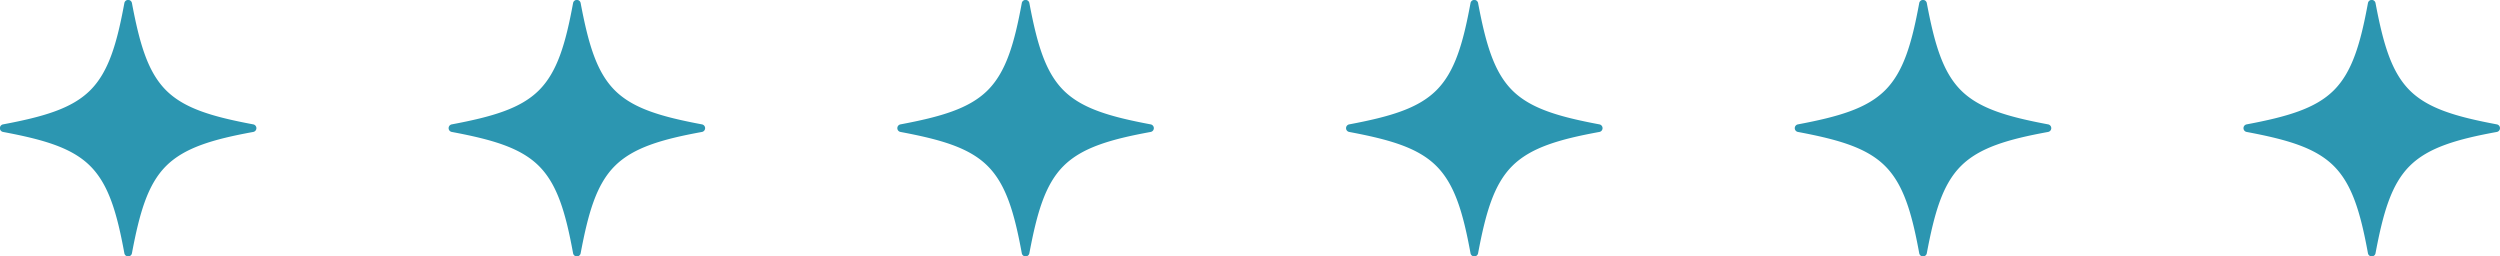 <svg xmlns="http://www.w3.org/2000/svg" width="195" height="20" viewBox="0 0 195 20">
  <g id="グループ_20064" data-name="グループ 20064" transform="translate(-630 -841)">
    <path id="パス_40845" data-name="パス 40845" d="M373.16,579.49a.3.3,0,0,1-.3-.248c-.573-3.132-1.22-5.36-2.66-6.8s-3.661-2.069-6.8-2.66a.3.3,0,0,1,0-.591c3.132-.591,5.361-1.223,6.8-2.66s2.083-3.664,2.66-6.8a.3.3,0,0,1,.591,0c.591,3.132,1.223,5.361,2.66,6.8s3.664,2.069,6.8,2.66a.3.3,0,0,1,0,.591c-3.132.573-5.361,1.22-6.8,2.66s-2.069,3.664-2.66,6.8a.3.3,0,0,1-.3.248Z" transform="translate(336.84 281.51)" fill="#2c96b1"/>
    <path id="パス_40848" data-name="パス 40848" d="M373.16,579.49a.3.3,0,0,1-.3-.248c-.573-3.132-1.22-5.36-2.66-6.8s-3.661-2.069-6.8-2.66a.3.3,0,0,1,0-.591c3.132-.591,5.361-1.223,6.8-2.66s2.083-3.664,2.66-6.8a.3.3,0,0,1,.591,0c.591,3.132,1.223,5.361,2.66,6.8s3.664,2.069,6.8,2.66a.3.3,0,0,1,0,.591c-3.132.573-5.361,1.22-6.8,2.66s-2.069,3.664-2.66,6.8a.3.3,0,0,1-.3.248Z" transform="translate(266.84 281.51)" fill="#2c96b1"/>
    <path id="パス_40850" data-name="パス 40850" d="M373.16,579.49a.3.3,0,0,1-.3-.248c-.573-3.132-1.22-5.36-2.66-6.8s-3.661-2.069-6.8-2.66a.3.3,0,0,1,0-.591c3.132-.591,5.361-1.223,6.8-2.66s2.083-3.664,2.66-6.8a.3.3,0,0,1,.591,0c.591,3.132,1.223,5.361,2.66,6.8s3.664,2.069,6.8,2.66a.3.3,0,0,1,0,.591c-3.132.573-5.361,1.22-6.8,2.66s-2.069,3.664-2.66,6.8a.3.3,0,0,1-.3.248Z" transform="translate(406.84 281.51)" fill="#2c96b1"/>
    <path id="パス_40846" data-name="パス 40846" d="M373.16,579.49a.3.3,0,0,1-.3-.248c-.573-3.132-1.22-5.36-2.66-6.8s-3.661-2.069-6.8-2.66a.3.3,0,0,1,0-.591c3.132-.591,5.361-1.223,6.8-2.66s2.083-3.664,2.66-6.8a.3.3,0,0,1,.591,0c.591,3.132,1.223,5.361,2.66,6.8s3.664,2.069,6.8,2.66a.3.3,0,0,1,0,.591c-3.132.573-5.361,1.22-6.8,2.66s-2.069,3.664-2.66,6.8a.3.3,0,0,1-.3.248Z" transform="translate(371.84 281.51)" fill="#2c96b1"/>
    <path id="パス_40847" data-name="パス 40847" d="M373.16,579.49a.3.3,0,0,1-.3-.248c-.573-3.132-1.22-5.36-2.66-6.8s-3.661-2.069-6.8-2.66a.3.3,0,0,1,0-.591c3.132-.591,5.361-1.223,6.8-2.66s2.083-3.664,2.66-6.8a.3.3,0,0,1,.591,0c.591,3.132,1.223,5.361,2.66,6.8s3.664,2.069,6.8,2.66a.3.3,0,0,1,0,.591c-3.132.573-5.361,1.22-6.8,2.66s-2.069,3.664-2.66,6.8a.3.3,0,0,1-.3.248Z" transform="translate(301.84 281.51)" fill="#2c96b1"/>
    <path id="パス_40849" data-name="パス 40849" d="M373.16,579.49a.3.3,0,0,1-.3-.248c-.573-3.132-1.22-5.36-2.66-6.8s-3.661-2.069-6.8-2.66a.3.3,0,0,1,0-.591c3.132-.591,5.361-1.223,6.8-2.66s2.083-3.664,2.66-6.8a.3.3,0,0,1,.591,0c.591,3.132,1.223,5.361,2.66,6.8s3.664,2.069,6.8,2.66a.3.3,0,0,1,0,.591c-3.132.573-5.361,1.22-6.8,2.66s-2.069,3.664-2.66,6.8a.3.3,0,0,1-.3.248Z" transform="translate(441.84 281.51)" fill="#2c96b1"/>
  </g>
</svg>
